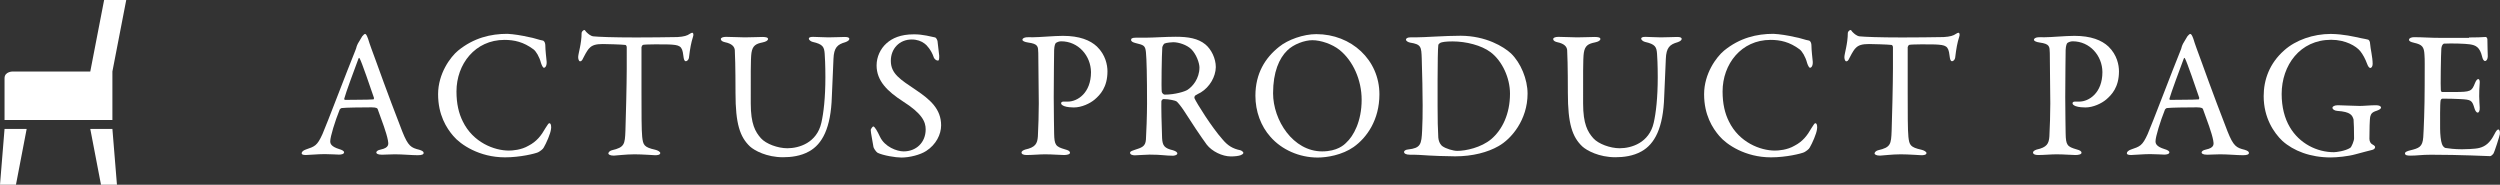 <?xml version="1.0" encoding="utf-8"?>
<!-- Generator: Adobe Illustrator 24.2.3, SVG Export Plug-In . SVG Version: 6.00 Build 0)  -->
<svg version="1.1" id="レイヤー_1" xmlns="http://www.w3.org/2000/svg" xmlns:xlink="http://www.w3.org/1999/xlink" x="0px"
	 y="0px" viewBox="0 0 247.55 18.29" style="enable-background:new 0 0 247.55 18.29;" xml:space="preserve">
<rect x="0" y="0" width="247.55" height="18.29" fill="#333333" stroke="none"/>
<style type="text/css">
	.st0{fill:#FFFFFF;}
</style>
<g>
	<g>
		<g>
			<path class="st0" d="M36.45,3.85c0.14,0.49,0.45,1.3,0.79,2.23c0.94,2.63,2.29,6.19,2.59,6.93c0.59,1.48,0.88,1.62,1.69,1.82
				c0.29,0.09,0.43,0.18,0.43,0.31c0,0.13-0.13,0.23-0.58,0.23c-0.59,0-1.48-0.09-2.27-0.09c-0.58,0-0.83,0.04-1.28,0.04
				s-0.56-0.13-0.56-0.22s0.11-0.23,0.43-0.29c0.86-0.18,0.79-0.54,0.72-0.92c-0.14-0.74-0.59-1.93-1.01-3.08
				c-0.02-0.07-0.09-0.18-0.61-0.18c-0.99,0-2.57,0.02-2.95,0.07c-0.07,0-0.16,0.09-0.2,0.14c-0.47,1.17-0.94,2.7-0.94,3.15
				c0,0.22,0.07,0.52,0.88,0.77c0.31,0.09,0.49,0.2,0.49,0.32c0,0.18-0.27,0.23-0.5,0.23c-0.31,0-0.76-0.05-1.42-0.05
				c-0.67,0-1.6,0.09-1.87,0.09c-0.32,0-0.41-0.07-0.41-0.18c0-0.11,0.13-0.27,0.4-0.36c0.9-0.31,1.13-0.36,1.66-1.53
				c0.41-0.92,2.47-6.36,3.22-8.19c0.11-0.25,0.13-0.36,0.16-0.47c0.02-0.05,0.05-0.16,0.13-0.31l0.43-0.72
				c0.13-0.14,0.2-0.23,0.29-0.23C36.24,3.38,36.31,3.46,36.45,3.85z M37.03,9.69c-0.31-0.92-1.24-3.62-1.4-3.87
				c-0.05-0.11-0.09-0.13-0.14,0c-0.32,0.86-1.26,3.38-1.4,3.94c-0.02,0.07,0.02,0.13,0.09,0.13c0.72-0.02,2.21,0,2.81-0.05
				C36.99,9.83,37.05,9.74,37.03,9.69z"/>
			<path class="st0" d="M52.36,3.67c0.47,0.07,1.1,0.31,1.37,0.34c0.09,0,0.27,0.13,0.27,0.54c0,0.38,0.09,1.17,0.13,1.57
				c0.02,0.38-0.13,0.59-0.27,0.59c-0.09,0-0.2-0.2-0.29-0.47c-0.16-0.63-0.5-1.17-0.74-1.35c-0.99-0.74-1.91-0.94-2.88-0.94
				c-2.9,0-4.75,2.39-4.75,5.11c0,1.21,0.23,2.18,0.63,2.97c1.01,2.07,3.1,2.88,4.56,2.88c0.34,0,1.22-0.05,1.96-0.49
				c0.79-0.41,1.24-0.99,1.67-1.75c0.23-0.38,0.31-0.47,0.38-0.47c0.18,0,0.2,0.4,0.16,0.59c-0.05,0.45-0.47,1.4-0.72,1.82
				c-0.07,0.16-0.38,0.38-0.56,0.47c-0.29,0.13-1.75,0.5-3.28,0.5c-2.54,0-4.39-1.26-5.11-2.11c-0.68-0.79-1.51-2.09-1.51-4.14
				s1.22-3.69,1.98-4.32c1.55-1.26,3.22-1.66,4.88-1.66C50.86,3.38,51.67,3.51,52.36,3.67z"/>
			<path class="st0" d="M67.08,3.67c0.65-0.04,0.97-0.14,1.22-0.32c0.13-0.07,0.18-0.11,0.25-0.11c0.09,0,0.16,0.16,0.07,0.41
				c-0.18,0.56-0.29,1.13-0.4,2.07c-0.02,0.16-0.16,0.34-0.31,0.34c-0.13,0-0.2-0.13-0.25-0.58c-0.11-0.94-0.34-1.03-1.46-1.08
				c-0.31-0.02-2.3-0.02-2.52,0.04c-0.09,0.02-0.16,0.2-0.16,0.23v4.41c0,2.09,0,3.8,0.07,4.47c0.09,0.81,0.18,1.03,1.3,1.28
				c0.23,0.05,0.49,0.2,0.49,0.32c0,0.2-0.32,0.22-0.5,0.22c-0.14,0-1.26-0.09-2.05-0.09c-0.9,0-1.82,0.13-2.05,0.13
				c-0.36,0-0.54-0.11-0.54-0.22c0-0.13,0.18-0.27,0.34-0.31c1.26-0.29,1.3-0.59,1.35-1.94c0.04-1.06,0.13-4.74,0.13-6.12V4.68
				c0-0.14-0.09-0.23-0.14-0.23c-0.36-0.05-1.94-0.09-2.23-0.09c-0.68,0-1.06,0.11-1.33,0.41c-0.07,0.05-0.29,0.34-0.59,0.94
				c-0.16,0.38-0.27,0.36-0.34,0.36c-0.11,0-0.18-0.23-0.18-0.41c0-0.34,0.34-1.33,0.34-2.4c0-0.11,0.16-0.29,0.27-0.29
				c0.09,0,0.09,0.13,0.29,0.29c0.05,0.05,0.34,0.32,0.61,0.34c0.47,0.05,1.91,0.11,4.21,0.11C63.89,3.71,66.34,3.69,67.08,3.67z"/>
			<path class="st0" d="M71.89,3.65c0.76,0,1.19,0.05,1.85,0.05s1.35-0.04,1.75-0.04c0.34,0,0.56,0.05,0.56,0.2s-0.2,0.27-0.54,0.34
				c-0.65,0.13-0.99,0.31-1.1,1.03c-0.09,0.59-0.07,2.47-0.07,5.02c0,2.03,0.45,2.81,1.01,3.44c0.5,0.56,1.67,0.99,2.61,0.99
				c1.17,0,2.92-0.54,3.37-2.52c0.22-0.95,0.4-2.47,0.4-4.52c0-1.17-0.05-2.11-0.07-2.32c-0.05-0.68-0.18-0.94-1.19-1.17
				c-0.18-0.04-0.38-0.2-0.38-0.32c0-0.11,0.11-0.18,0.41-0.18c0.45,0,0.95,0.05,1.53,0.05c0.74,0,1.12-0.04,1.62-0.04
				c0.29,0,0.45,0.05,0.45,0.2c0,0.11-0.14,0.23-0.4,0.32c-0.77,0.22-1.13,0.52-1.17,1.66c-0.02,0.77-0.13,2.77-0.16,3.71
				c-0.09,3.13-0.95,4.72-2.25,5.44c-0.83,0.47-1.8,0.58-2.59,0.58c-1.62,0-2.83-0.67-3.26-1.06c-1.01-0.95-1.44-2.27-1.44-5.29
				c0-2.59-0.05-4.03-0.07-4.27c-0.04-0.34-0.29-0.63-0.97-0.77c-0.22-0.05-0.41-0.14-0.41-0.31C71.37,3.73,71.6,3.65,71.89,3.65z"
				/>
			<path class="st0" d="M92.61,3.71c0.11,0.04,0.22,0.31,0.22,0.34C92.86,4.39,93,5.44,93,5.51c0,0.31,0,0.49-0.13,0.49
				c-0.14,0-0.36-0.13-0.43-0.38c-0.22-0.65-0.7-1.19-0.88-1.3c-0.32-0.25-0.76-0.41-1.28-0.41c-1.21,0-2.07,0.9-2.07,2.11
				c0,1.28,0.92,1.84,2.5,2.9c1.39,0.94,2.48,1.87,2.48,3.49c0,0.9-0.5,1.91-1.48,2.54c-0.58,0.38-1.64,0.65-2.45,0.65
				c-0.58,0-1.8-0.2-2.36-0.47c-0.18-0.11-0.41-0.5-0.41-0.58c-0.09-0.61-0.27-1.4-0.27-1.69c0-0.07,0.18-0.34,0.25-0.34
				c0.14,0,0.41,0.47,0.67,1.03c0.47,0.99,1.66,1.44,2.34,1.44c1.24,0,2.18-0.88,2.18-2.18c0-0.76-0.36-1.57-2.25-2.77
				c-1.53-0.99-2.61-2.03-2.61-3.56c0-0.85,0.38-1.66,0.99-2.2c0.56-0.5,1.4-0.88,2.67-0.88C91.35,3.38,92.28,3.65,92.61,3.71z"/>
			<path class="st0" d="M105.08,4.09c-0.2,0-0.38,0.07-0.52,0.16c-0.07,0.05-0.16,0.27-0.18,0.7c-0.02,0.38-0.02,2.61-0.04,4.68
				c0,1.64,0.04,3.13,0.04,3.58c0.02,1.17,0.16,1.31,1.08,1.58c0.34,0.09,0.49,0.18,0.49,0.34c0,0.16-0.32,0.22-0.59,0.22
				c-0.45,0-1.1-0.07-1.89-0.07c-0.52,0-1.26,0.07-1.82,0.07c-0.31,0-0.5-0.09-0.5-0.25c0-0.13,0.18-0.23,0.36-0.29
				c1.01-0.22,1.21-0.58,1.26-1.31c0.05-0.88,0.09-2.36,0.09-3.26c0-0.59-0.04-4.41-0.05-4.99c-0.02-0.65,0-0.9-1.01-1.04
				c-0.36-0.05-0.56-0.16-0.56-0.27c0-0.14,0.18-0.23,0.41-0.25c0.13-0.02,0.43,0,0.59,0c0.72,0,2.11-0.14,3.01-0.14
				c1.64,0,2.7,0.43,3.37,1.06c0.86,0.83,1.04,1.85,1.04,2.45c0,1.6-0.74,2.34-1.26,2.79c-0.47,0.4-1.3,0.79-2.07,0.79
				c-0.2,0-0.67-0.02-0.95-0.13c-0.22-0.09-0.31-0.18-0.31-0.29c0-0.07,0.07-0.16,0.22-0.16h0.45c0.95,0,2.29-0.85,2.29-2.92
				C108.01,5.51,106.77,4.09,105.08,4.09z"/>
			<path class="st0" d="M118.91,9.15c-0.09,0.05-0.43,0.22-0.56,0.31c-0.05,0.04-0.11,0.2-0.07,0.27c0.18,0.43,1.69,2.86,2.79,4.09
				c0.49,0.58,0.97,0.9,1.76,1.06c0.14,0.04,0.29,0.18,0.29,0.25c0,0.11-0.14,0.18-0.25,0.23c-0.22,0.09-0.61,0.13-0.99,0.13
				c-0.85,0-1.87-0.5-2.39-1.17c-0.63-0.86-1.55-2.25-2.27-3.38c-0.25-0.38-0.61-0.83-0.72-0.9c-0.07-0.07-0.74-0.23-1.28-0.23
				c-0.13,0-0.22,0.16-0.22,0.22c-0.02,0.31,0.02,2.59,0.07,3.64c0.04,0.76,0.23,1.01,1.08,1.21c0.31,0.09,0.43,0.22,0.43,0.31
				c0,0.18-0.34,0.23-0.43,0.23c-0.76,0-1.1-0.11-2.32-0.11c-0.32,0-1.26,0.07-1.46,0.07c-0.23,0-0.47-0.07-0.47-0.25
				c0-0.14,0.16-0.18,0.4-0.27c0.79-0.25,1.12-0.36,1.17-1.04c0.04-0.56,0.11-2.47,0.11-3.55c0-2.77-0.04-4.41-0.11-5.11
				c-0.07-0.67-0.23-0.7-1.04-0.9c-0.27-0.07-0.43-0.16-0.43-0.31c0-0.13,0.09-0.22,0.49-0.22h1.01c0.67,0,1.94-0.09,2.92-0.09
				c1.24,0,2.21,0.16,2.94,0.76c0.59,0.49,1.03,1.39,1.03,2.25C120.37,7.6,119.79,8.61,118.91,9.15z M117.95,4.86
				c-0.43-0.41-1.21-0.68-1.78-0.68c-0.09,0-0.67,0.04-0.86,0.13c-0.09,0.04-0.22,0.31-0.22,0.38c-0.05,0.63-0.11,4.11-0.05,4.41
				c0.04,0.14,0.18,0.27,0.29,0.27c1.04,0,2-0.31,2.25-0.47c0.49-0.31,1.19-1.1,1.19-2.23C118.76,6.23,118.47,5.38,117.95,4.86z"/>
			<path class="st0" d="M136.59,9.34c0,2.52-1.24,4.29-2.56,5.22c-1.13,0.79-2.63,1.04-3.55,1.04c-1.84,0-3.58-0.79-4.68-2.05
				c-0.95-1.06-1.49-2.52-1.49-4.07c0-2.21,0.97-3.75,2.34-4.84c0.88-0.72,2.43-1.26,3.69-1.26C133.8,3.38,136.59,5.92,136.59,9.34z
				 M127.46,5c-0.79,0.77-1.4,2.12-1.4,4.23c0,2.68,1.98,5.76,4.86,5.76c1.49,0,2.18-0.65,2.38-0.86c0.72-0.65,1.53-2.11,1.53-4.25
				c0-1.96-0.85-3.85-2.18-4.93c-0.74-0.59-1.87-0.97-2.7-0.97C129.19,3.98,128.09,4.37,127.46,5z"/>
			<path class="st0" d="M149.62,5.29c0.97,0.94,1.64,2.56,1.64,3.98c0,2.61-1.62,4.5-2.88,5.2c-1.06,0.61-2.56,1.01-4.29,1.01
				c-0.74,0-2.34-0.05-3.53-0.14c-0.34-0.02-0.67-0.02-0.95-0.02c-0.41,0-0.58-0.13-0.58-0.27c0-0.14,0.18-0.23,0.4-0.25
				c1.24-0.14,1.33-0.49,1.39-1.91c0.04-0.85,0.05-1.4,0.05-2.47c0-1.03-0.04-3.15-0.09-4.63c-0.04-1.15-0.05-1.4-1.15-1.57
				c-0.2-0.04-0.41-0.16-0.41-0.29c0-0.14,0.16-0.23,0.43-0.23h0.5c0.9,0,2.93-0.16,4.48-0.16C147.16,3.55,148.9,4.63,149.62,5.29z
				 M142.6,4.25c-0.13,0.09-0.16,0.13-0.18,0.23c-0.04,0.22-0.07,1.82-0.07,3.42v2.61c0,1.26,0.02,2.32,0.07,3.11
				c0.05,0.56,0.34,0.81,0.4,0.85c0.34,0.25,1.08,0.47,1.48,0.47c0.83,0,2.36-0.32,3.37-1.17c1.08-0.92,1.85-2.48,1.85-4.5
				c0-1.55-0.77-3.24-1.93-4.11c-0.9-0.67-2.41-1.06-3.75-1.06C143.19,4.1,142.76,4.16,142.6,4.25z"/>
			<path class="st0" d="M154.31,3.65c0.76,0,1.19,0.05,1.85,0.05s1.35-0.04,1.75-0.04c0.34,0,0.56,0.05,0.56,0.2
				s-0.2,0.27-0.54,0.34c-0.65,0.13-0.99,0.31-1.1,1.03c-0.09,0.59-0.07,2.47-0.07,5.02c0,2.03,0.45,2.81,1.01,3.44
				c0.5,0.56,1.67,0.99,2.61,0.99c1.17,0,2.92-0.54,3.37-2.52c0.22-0.95,0.4-2.47,0.4-4.52c0-1.17-0.05-2.11-0.07-2.32
				c-0.05-0.68-0.18-0.94-1.19-1.17c-0.18-0.04-0.38-0.2-0.38-0.32c0-0.11,0.11-0.18,0.41-0.18c0.45,0,0.95,0.05,1.53,0.05
				c0.74,0,1.12-0.04,1.62-0.04c0.29,0,0.45,0.05,0.45,0.2c0,0.11-0.14,0.23-0.4,0.32c-0.77,0.22-1.13,0.52-1.17,1.66
				c-0.02,0.77-0.13,2.77-0.16,3.71c-0.09,3.13-0.95,4.72-2.25,5.44c-0.83,0.47-1.8,0.58-2.59,0.58c-1.62,0-2.83-0.67-3.26-1.06
				c-1.01-0.95-1.44-2.27-1.44-5.29c0-2.59-0.05-4.03-0.07-4.27c-0.04-0.34-0.29-0.63-0.97-0.77c-0.22-0.05-0.41-0.14-0.41-0.31
				C153.79,3.73,154.02,3.65,154.31,3.65z"/>
			<path class="st0" d="M177.73,3.67c0.47,0.07,1.1,0.31,1.37,0.34c0.09,0,0.27,0.13,0.27,0.54c0,0.38,0.09,1.17,0.13,1.57
				c0.02,0.38-0.13,0.59-0.27,0.59c-0.09,0-0.2-0.2-0.29-0.47c-0.16-0.63-0.5-1.17-0.74-1.35c-0.99-0.74-1.91-0.94-2.88-0.94
				c-2.9,0-4.75,2.39-4.75,5.11c0,1.21,0.23,2.18,0.63,2.97c1.01,2.07,3.1,2.88,4.55,2.88c0.34,0,1.22-0.05,1.96-0.49
				c0.79-0.41,1.24-0.99,1.67-1.75c0.23-0.38,0.31-0.47,0.38-0.47c0.18,0,0.2,0.4,0.16,0.59c-0.05,0.45-0.47,1.4-0.72,1.82
				c-0.07,0.16-0.38,0.38-0.56,0.47c-0.29,0.13-1.75,0.5-3.28,0.5c-2.54,0-4.39-1.26-5.11-2.11c-0.68-0.79-1.51-2.09-1.51-4.14
				s1.22-3.69,1.98-4.32c1.55-1.26,3.22-1.66,4.88-1.66C176.24,3.38,177.05,3.51,177.73,3.67z"/>
			<path class="st0" d="M192.46,3.67c0.65-0.04,0.97-0.14,1.22-0.32c0.13-0.07,0.18-0.11,0.25-0.11c0.09,0,0.16,0.16,0.07,0.41
				c-0.18,0.56-0.29,1.13-0.4,2.07c-0.02,0.16-0.16,0.34-0.31,0.34c-0.13,0-0.2-0.13-0.25-0.58c-0.11-0.94-0.34-1.03-1.46-1.08
				c-0.31-0.02-2.3-0.02-2.52,0.04c-0.09,0.02-0.16,0.2-0.16,0.23v4.41c0,2.09,0,3.8,0.07,4.47c0.09,0.81,0.18,1.03,1.3,1.28
				c0.23,0.05,0.49,0.2,0.49,0.32c0,0.2-0.32,0.22-0.5,0.22c-0.14,0-1.26-0.09-2.05-0.09c-0.9,0-1.82,0.13-2.05,0.13
				c-0.36,0-0.54-0.11-0.54-0.22c0-0.13,0.18-0.27,0.34-0.31c1.26-0.29,1.3-0.59,1.35-1.94c0.04-1.06,0.13-4.74,0.13-6.12V4.68
				c0-0.14-0.09-0.23-0.14-0.23c-0.36-0.05-1.94-0.09-2.23-0.09c-0.68,0-1.06,0.11-1.33,0.41c-0.07,0.05-0.29,0.34-0.59,0.94
				c-0.16,0.38-0.27,0.36-0.34,0.36c-0.11,0-0.18-0.23-0.18-0.41c0-0.34,0.34-1.33,0.34-2.4c0-0.11,0.16-0.29,0.27-0.29
				c0.09,0,0.09,0.13,0.29,0.29c0.05,0.05,0.34,0.32,0.61,0.34c0.47,0.05,1.91,0.11,4.21,0.11C189.27,3.71,191.72,3.69,192.46,3.67z
				"/>
			<path class="st0" d="M205.24,4.09c-0.2,0-0.38,0.07-0.52,0.16c-0.07,0.05-0.16,0.27-0.18,0.7c-0.02,0.38-0.02,2.61-0.04,4.68
				c0,1.64,0.04,3.13,0.04,3.58c0.02,1.17,0.16,1.31,1.08,1.58c0.34,0.09,0.49,0.18,0.49,0.34c0,0.16-0.32,0.22-0.59,0.22
				c-0.45,0-1.1-0.07-1.89-0.07c-0.52,0-1.26,0.07-1.82,0.07c-0.31,0-0.5-0.09-0.5-0.25c0-0.13,0.18-0.23,0.36-0.29
				c1.01-0.22,1.21-0.58,1.26-1.31c0.05-0.88,0.09-2.36,0.09-3.26c0-0.59-0.04-4.41-0.05-4.99c-0.02-0.65,0-0.9-1.01-1.04
				c-0.36-0.05-0.56-0.16-0.56-0.27c0-0.14,0.18-0.23,0.41-0.25c0.13-0.02,0.43,0,0.59,0c0.72,0,2.11-0.14,3.01-0.14
				c1.64,0,2.7,0.43,3.37,1.06c0.86,0.83,1.04,1.85,1.04,2.45c0,1.6-0.74,2.34-1.26,2.79c-0.47,0.4-1.3,0.79-2.07,0.79
				c-0.2,0-0.67-0.02-0.96-0.13c-0.22-0.09-0.31-0.18-0.31-0.29c0-0.07,0.07-0.16,0.22-0.16h0.45c0.95,0,2.29-0.85,2.29-2.92
				C208.17,5.51,206.93,4.09,205.24,4.09z"/>
			<path class="st0" d="M217.19,3.85c0.14,0.49,0.45,1.3,0.79,2.23c0.94,2.63,2.29,6.19,2.59,6.93c0.59,1.48,0.88,1.62,1.69,1.82
				c0.29,0.09,0.43,0.18,0.43,0.31c0,0.13-0.13,0.23-0.58,0.23c-0.59,0-1.48-0.09-2.27-0.09c-0.58,0-0.83,0.04-1.28,0.04
				s-0.56-0.13-0.56-0.22s0.11-0.23,0.43-0.29c0.86-0.18,0.79-0.54,0.72-0.92c-0.14-0.74-0.59-1.93-1.01-3.08
				c-0.02-0.07-0.09-0.18-0.61-0.18c-0.99,0-2.58,0.02-2.95,0.07c-0.07,0-0.16,0.09-0.2,0.14c-0.47,1.17-0.94,2.7-0.94,3.15
				c0,0.22,0.07,0.52,0.88,0.77c0.31,0.09,0.49,0.2,0.49,0.32c0,0.18-0.27,0.23-0.5,0.23c-0.31,0-0.76-0.05-1.42-0.05
				s-1.6,0.09-1.87,0.09c-0.32,0-0.42-0.07-0.42-0.18c0-0.11,0.13-0.27,0.4-0.36c0.9-0.31,1.13-0.36,1.66-1.53
				c0.41-0.92,2.47-6.36,3.22-8.19c0.11-0.25,0.13-0.36,0.16-0.47c0.02-0.05,0.05-0.16,0.13-0.31l0.43-0.72
				c0.13-0.14,0.2-0.23,0.29-0.23C216.97,3.38,217.05,3.46,217.19,3.85z M217.77,9.69c-0.31-0.92-1.24-3.62-1.4-3.87
				c-0.05-0.11-0.09-0.13-0.14,0c-0.32,0.86-1.26,3.38-1.41,3.94c-0.02,0.07,0.02,0.13,0.09,0.13c0.72-0.02,2.21,0,2.81-0.05
				C217.73,9.83,217.78,9.74,217.77,9.69z"/>
			<path class="st0" d="M233.79,3.78c0.36,0.07,0.49,0.09,0.68,0.14c0.07,0,0.22,0.14,0.22,0.43c0.02,0.43,0.25,1.3,0.25,1.98
				c0,0.23-0.11,0.4-0.23,0.4c-0.11,0-0.22-0.14-0.32-0.41c-0.18-0.49-0.41-0.92-0.68-1.26c-0.4-0.49-1.44-1.12-2.88-1.12
				c-3.08,0-4.9,2.52-4.9,5.37c0,1.28,0.29,2.41,0.81,3.28c0.95,1.62,2.68,2.48,4.36,2.48c0.22,0,1.12-0.11,1.62-0.43
				c0.14-0.09,0.38-0.7,0.38-0.94c0-0.63-0.02-1.66-0.05-1.87c-0.13-0.41-0.27-0.76-1.62-0.85c-0.27-0.02-0.47-0.16-0.47-0.31
				c0-0.13,0.2-0.25,0.54-0.25c0.32,0,1.64,0.07,2.16,0.07c0.43,0,1.04-0.07,1.62-0.07c0.29,0,0.49,0.09,0.49,0.23
				c0,0.13-0.2,0.23-0.41,0.31c-0.54,0.16-0.58,0.36-0.65,0.56c-0.07,0.2-0.09,1.49-0.09,2.23c0,0.29,0.16,0.47,0.25,0.52
				c0.32,0.18,0.31,0.23,0.31,0.32c0,0.07-0.07,0.2-0.27,0.25c-0.32,0.09-0.94,0.23-1.64,0.43c-0.77,0.22-1.89,0.32-2.48,0.32
				c-2.02,0-3.69-0.65-4.79-1.64c-0.83-0.79-1.85-2.27-1.85-4.43c0-1.6,0.56-3.24,2.04-4.54c1.13-1.01,2.86-1.62,4.61-1.62
				C232.08,3.38,233.03,3.62,233.79,3.78z"/>
			<path class="st0" d="M244.48,3.71c0.59,0,1.39-0.02,1.66-0.05c0.05-0.02,0.14,0.11,0.16,0.2c0,0.83,0.04,1.35,0.04,1.71
				c0,0.25-0.11,0.47-0.27,0.47s-0.25-0.25-0.29-0.43c-0.23-0.95-0.63-1.13-1.21-1.22c-0.47-0.07-1.76-0.11-2.56-0.07
				c-0.04,0-0.23,0.09-0.27,0.5c-0.04,0.45-0.09,3.84-0.05,4.11c0.02,0.07,0.04,0.18,0.13,0.18h1.17c1.69,0,1.76-0.07,2.09-0.9
				c0.11-0.27,0.22-0.38,0.32-0.38c0.13,0,0.16,0.25,0.14,0.4c-0.04,0.5-0.05,0.86-0.05,1.3c0,0.49,0.04,0.74,0.05,1.1
				c0.02,0.32-0.07,0.52-0.2,0.52s-0.25-0.2-0.31-0.4c-0.25-0.83-0.32-0.88-1.42-0.94c-0.58-0.04-1.3-0.04-1.78-0.04
				c-0.07,0-0.16,0.13-0.16,0.16c-0.07,0.38-0.05,2.05-0.05,2.83c0,0.52,0.07,1.21,0.18,1.49c0.07,0.22,0.22,0.36,0.34,0.4
				c0.31,0.05,0.92,0.13,1.64,0.13c0.22,0,1.31-0.02,1.71-0.13c0.58-0.14,1.06-0.49,1.49-1.33c0.2-0.4,0.31-0.5,0.41-0.5
				c0.13,0,0.18,0.29,0.14,0.49c-0.02,0.14-0.52,1.76-0.65,1.93c-0.05,0.07-0.22,0.22-0.31,0.22c-0.2,0-2.92-0.14-5.85-0.14
				c-0.96,0-1.35,0.09-2.04,0.09c-0.34,0-0.54-0.04-0.54-0.23c0-0.13,0.22-0.22,0.5-0.29c0.9-0.22,1.24-0.34,1.31-1.31
				c0.05-0.76,0.14-2.88,0.14-5.11c0-2.14,0.02-2.52-0.02-3.04c-0.04-0.79-0.22-1.01-1.01-1.19c-0.38-0.09-0.52-0.16-0.52-0.31
				c0-0.16,0.25-0.25,0.5-0.25c0.85,0,1.55,0.07,2.75,0.07H244.48z"/>
		</g>
	</g>
	<g>
		<polygon class="st0" points="0.45,12.77 2.64,12.77 1.58,18.29 0,18.29 		"/>
		<polygon class="st0" points="11.13,12.77 8.94,12.77 10,18.29 11.58,18.29 		"/>
		<path class="st0" d="M12.5,0h-2.19L8.94,7.08H1.29c0,0-0.84-0.02-0.84,0.67c0,0.88,0,4.13,0,4.13h10.68v-4.8h0L12.5,0z"/>
	</g>
</g>
</svg>
